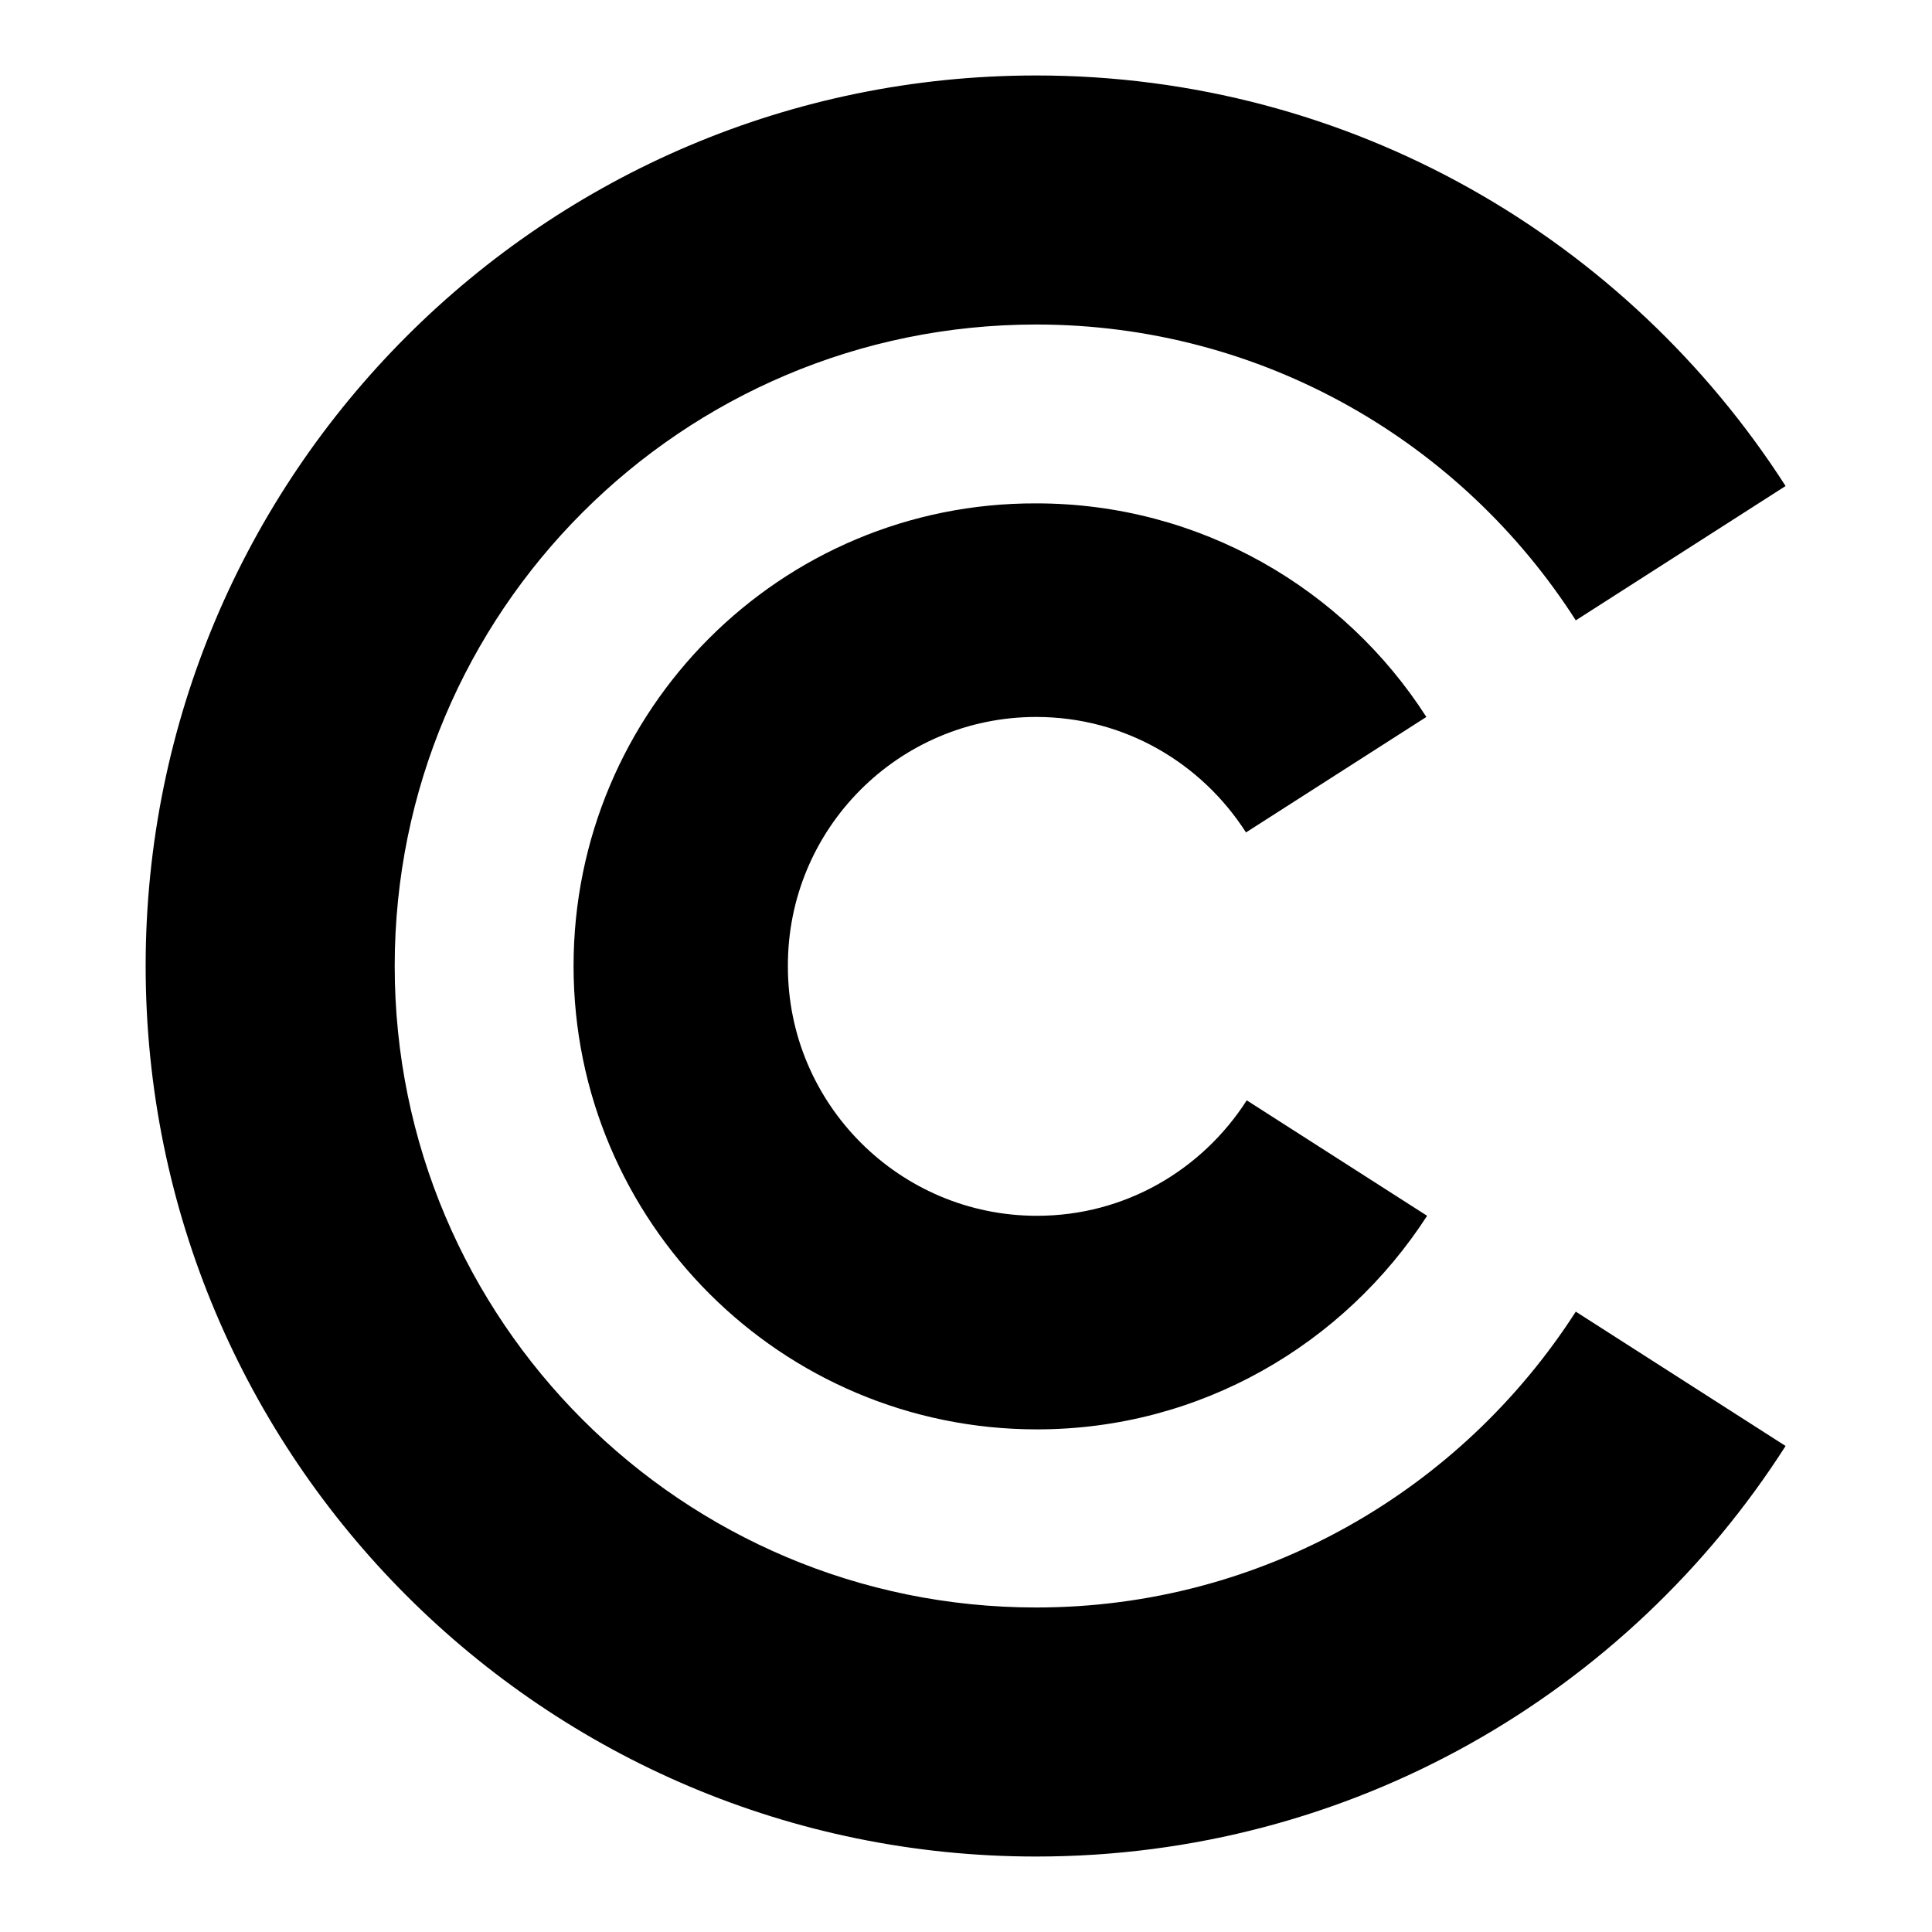<?xml version="1.0" encoding="utf-8"?>
<!-- Svg Vector Icons : http://www.onlinewebfonts.com/icon -->
<!DOCTYPE svg PUBLIC "-//W3C//DTD SVG 1.1//EN" "http://www.w3.org/Graphics/SVG/1.1/DTD/svg11.dtd">
<svg version="1.1" xmlns="http://www.w3.org/2000/svg" xmlns:xlink="http://www.w3.org/1999/xlink" x="0px" y="0px" viewBox="0 0 256 256" enable-background="new 0 0 256 256" xml:space="preserve">
<g><g><path fill="#000000" d="M137.3,213c-46.9,0-85-38-85-85c0-46.9,38-85,85-85c30,0,56.4,15.6,71.5,39.2l27.8-17.8c-21-32.7-57.6-54.4-99.3-54.4c-65.2,0-118,52.9-118,118c0,65.2,52.9,118,118,118c41.8,0,78.4-21.7,99.3-54.4l-27.8-17.8C193.7,197.3,167.4,213,137.3,213z"/><path fill="#000000" d="M137.3,95c11.7,0,21.9,6.1,27.8,15.3L189,95c-10.9-17-30-28.3-51.7-28.3C103.4,66.6,76,94.1,76,128s27.5,61.4,61.4,61.4c21.7,0,40.7-11.3,51.7-28.3l-23.9-15.3c-5.9,9.2-16.1,15.3-27.8,15.3c-18.2,0-33-14.8-33-33C104.3,109.8,119.1,95,137.3,95z"/></g></g>
</svg>